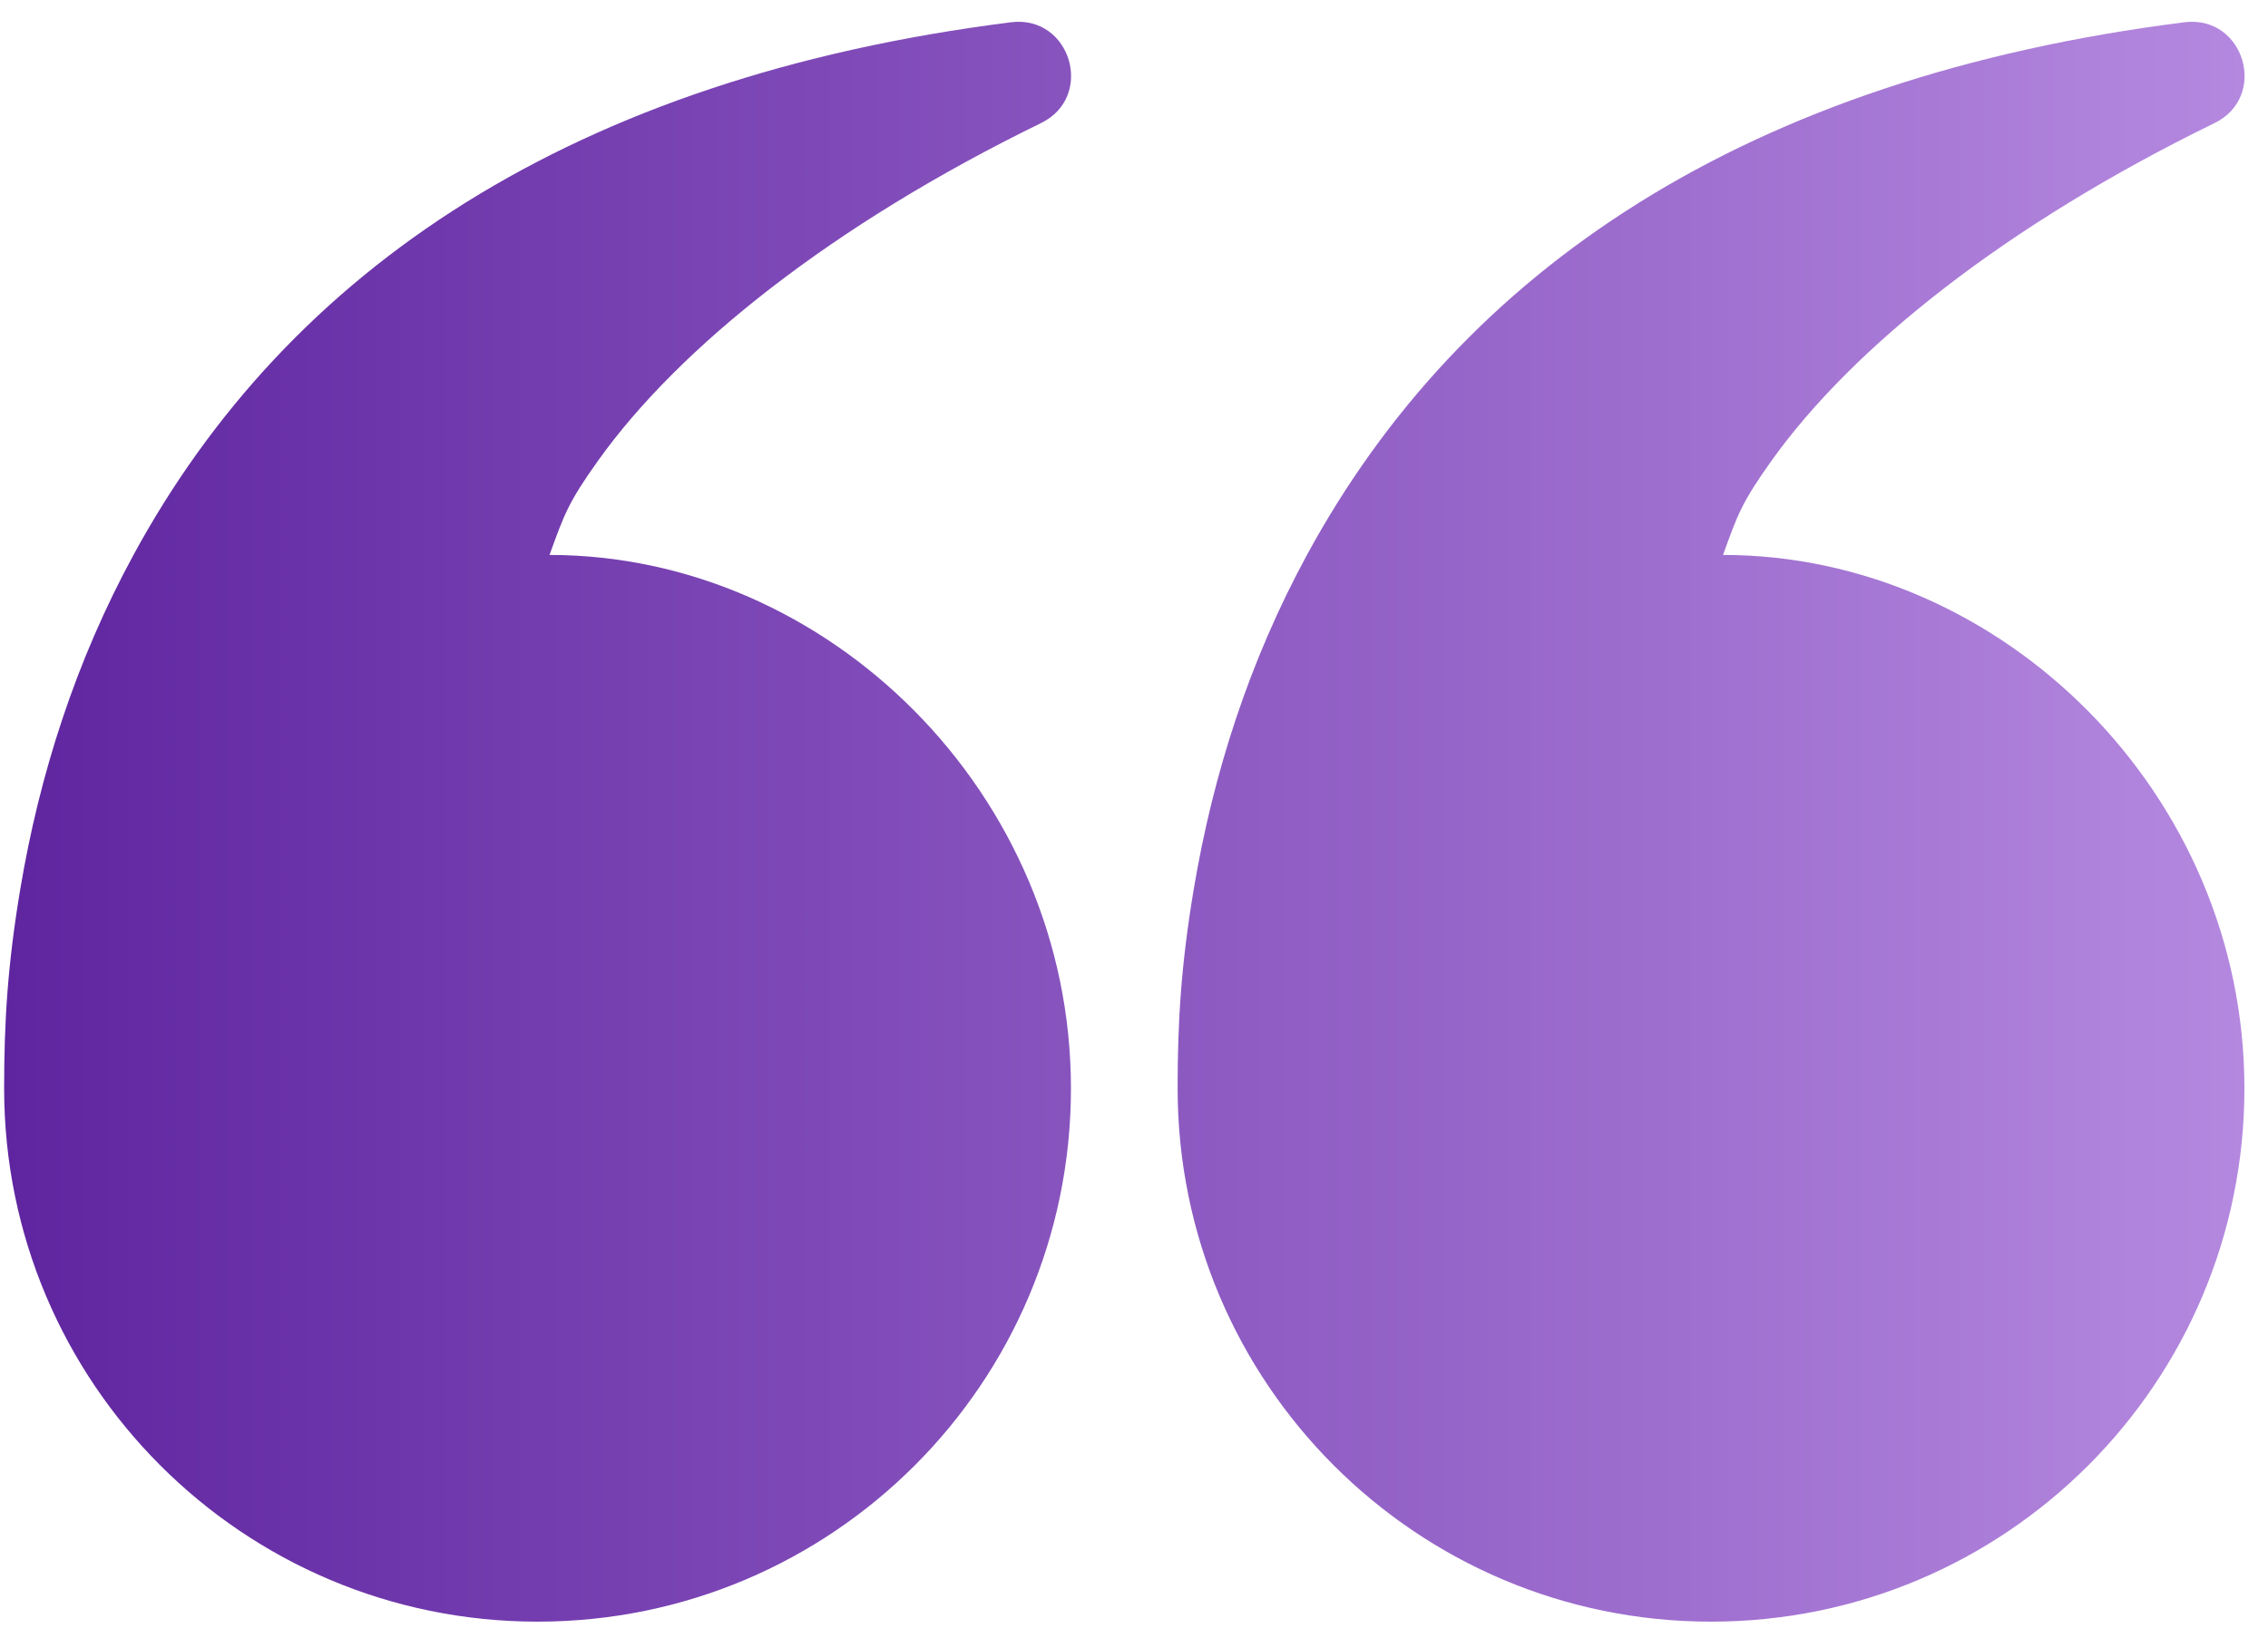<svg width="90" height="65" viewBox="0 0 90 65" fill="none" xmlns="http://www.w3.org/2000/svg">
<path fill-rule="evenodd" clip-rule="evenodd" d="M70.302 18.282C73.519 13.776 79.599 8.925 87.876 4.886C90.027 3.837 89.057 0.584 86.682 0.884C69.291 3.084 58.019 10.7 51.863 22.027C49.574 26.24 48.136 30.724 47.37 35.301C46.864 38.32 46.731 40.584 46.731 43.2C46.731 54.891 56.208 64.367 67.898 64.367C79.588 64.367 89.064 54.891 89.064 43.2C89.064 31.511 79.436 22.027 68.373 22.027C68.956 20.425 69.097 19.972 70.302 18.282ZM23.735 18.282C26.952 13.776 33.032 8.925 41.309 4.886C43.46 3.837 42.49 0.584 40.115 0.884C22.724 3.084 11.452 10.7 5.297 22.027C3.007 26.24 1.569 30.724 0.803 35.301C0.298 38.32 0.164 40.584 0.164 43.2C0.164 54.891 9.641 64.367 21.331 64.367C33.021 64.367 42.498 54.891 42.498 43.2C42.498 31.511 32.87 22.027 21.806 22.027C22.39 20.425 22.53 19.972 23.735 18.282Z" fill="url(#paint0_linear_3799_19507)"/>
<defs>
<linearGradient id="paint0_linear_3799_19507" x1="89.07" y1="32.616" x2="0.164" y2="32.616" gradientUnits="userSpaceOnUse">
<stop stop-color="#B488DF"/>
<stop offset="1" stop-color="#5F25A0"/>
</linearGradient>
</defs>
</svg>
